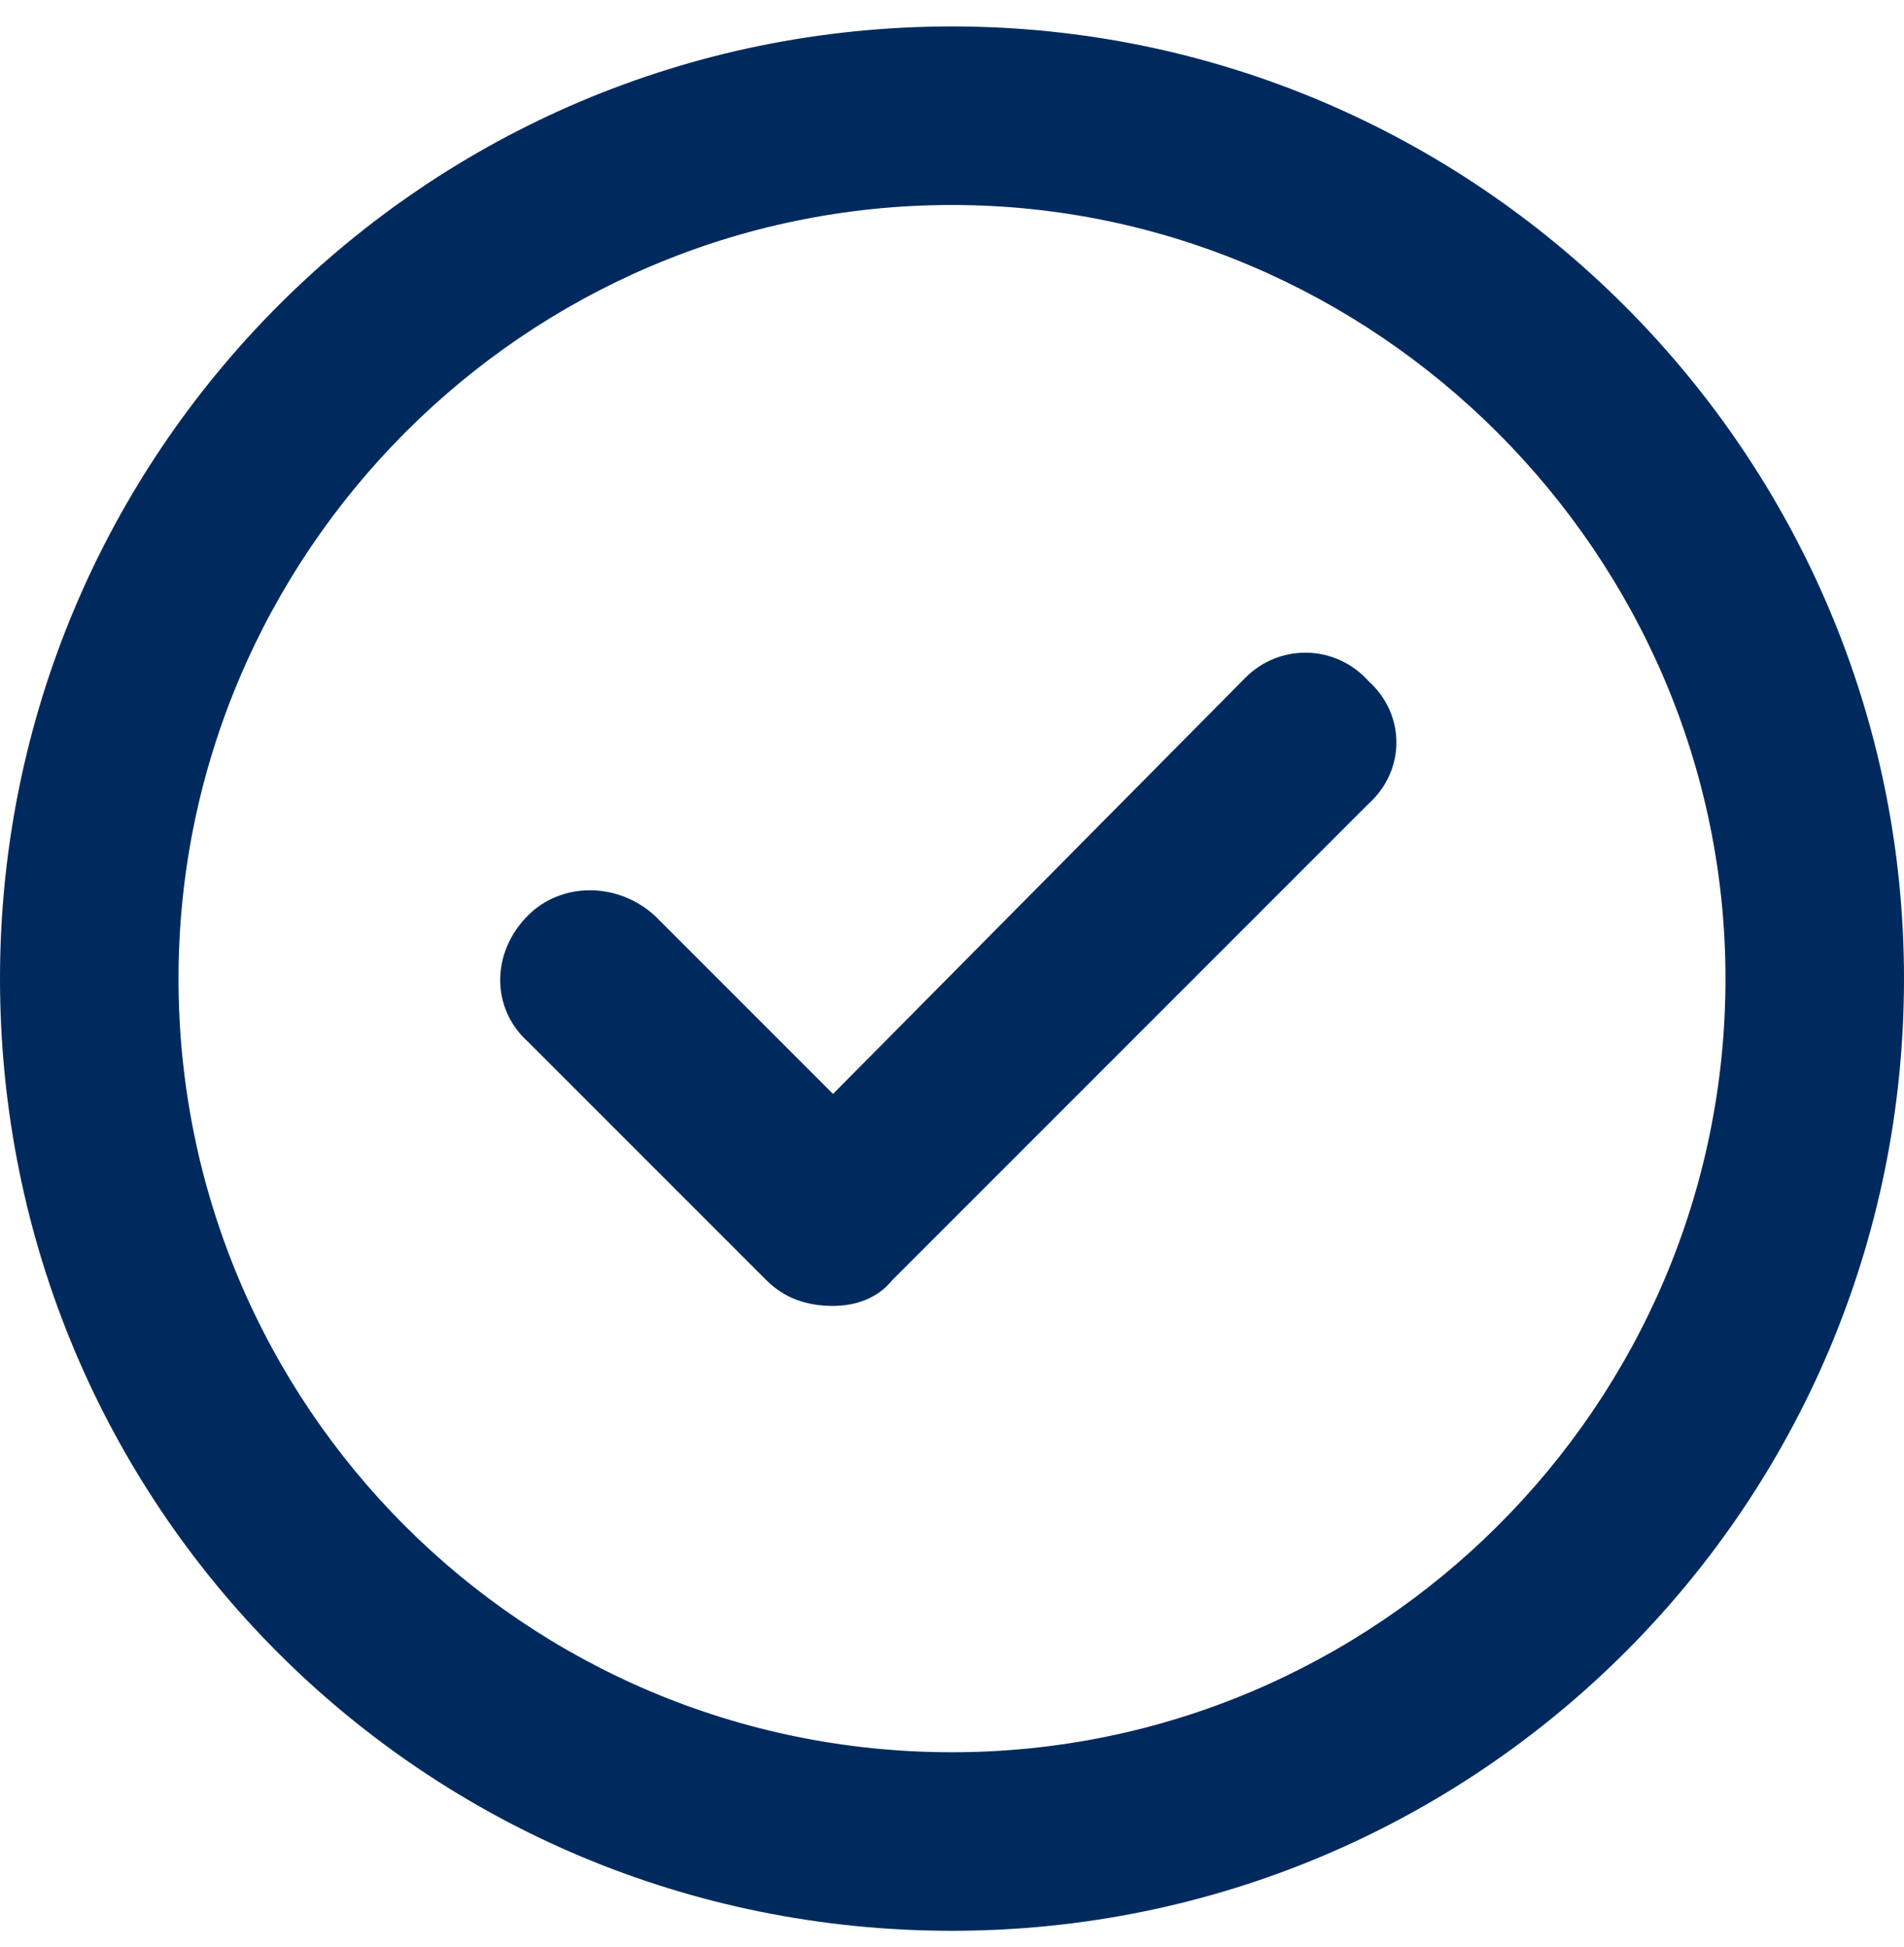 <svg width="45" height="46" viewBox="0 0 45 46" fill="none" xmlns="http://www.w3.org/2000/svg">
<path d="M29.443 16.006C30.234 15.215 31.553 15.215 32.344 16.094C33.223 16.885 33.223 18.203 32.344 18.994L21.094 30.244C20.742 30.684 20.215 30.859 19.688 30.859C19.072 30.859 18.545 30.684 18.105 30.244L12.48 24.619C11.602 23.828 11.602 22.51 12.48 21.631C13.271 20.84 14.59 20.84 15.469 21.631L19.688 25.85L29.443 16.006ZM22.5 0.625C34.893 0.625 45 10.732 45 23.125C45 35.605 34.893 45.625 22.5 45.625C10.02 45.625 0 35.605 0 23.125C0 10.732 10.02 0.625 22.5 0.625ZM22.5 41.406C32.52 41.406 40.781 33.232 40.781 23.125C40.781 13.105 32.52 4.844 22.5 4.844C12.393 4.844 4.219 13.105 4.219 23.125C4.219 33.232 12.393 41.406 22.5 41.406Z" fill="#002A5E"/>
</svg>

